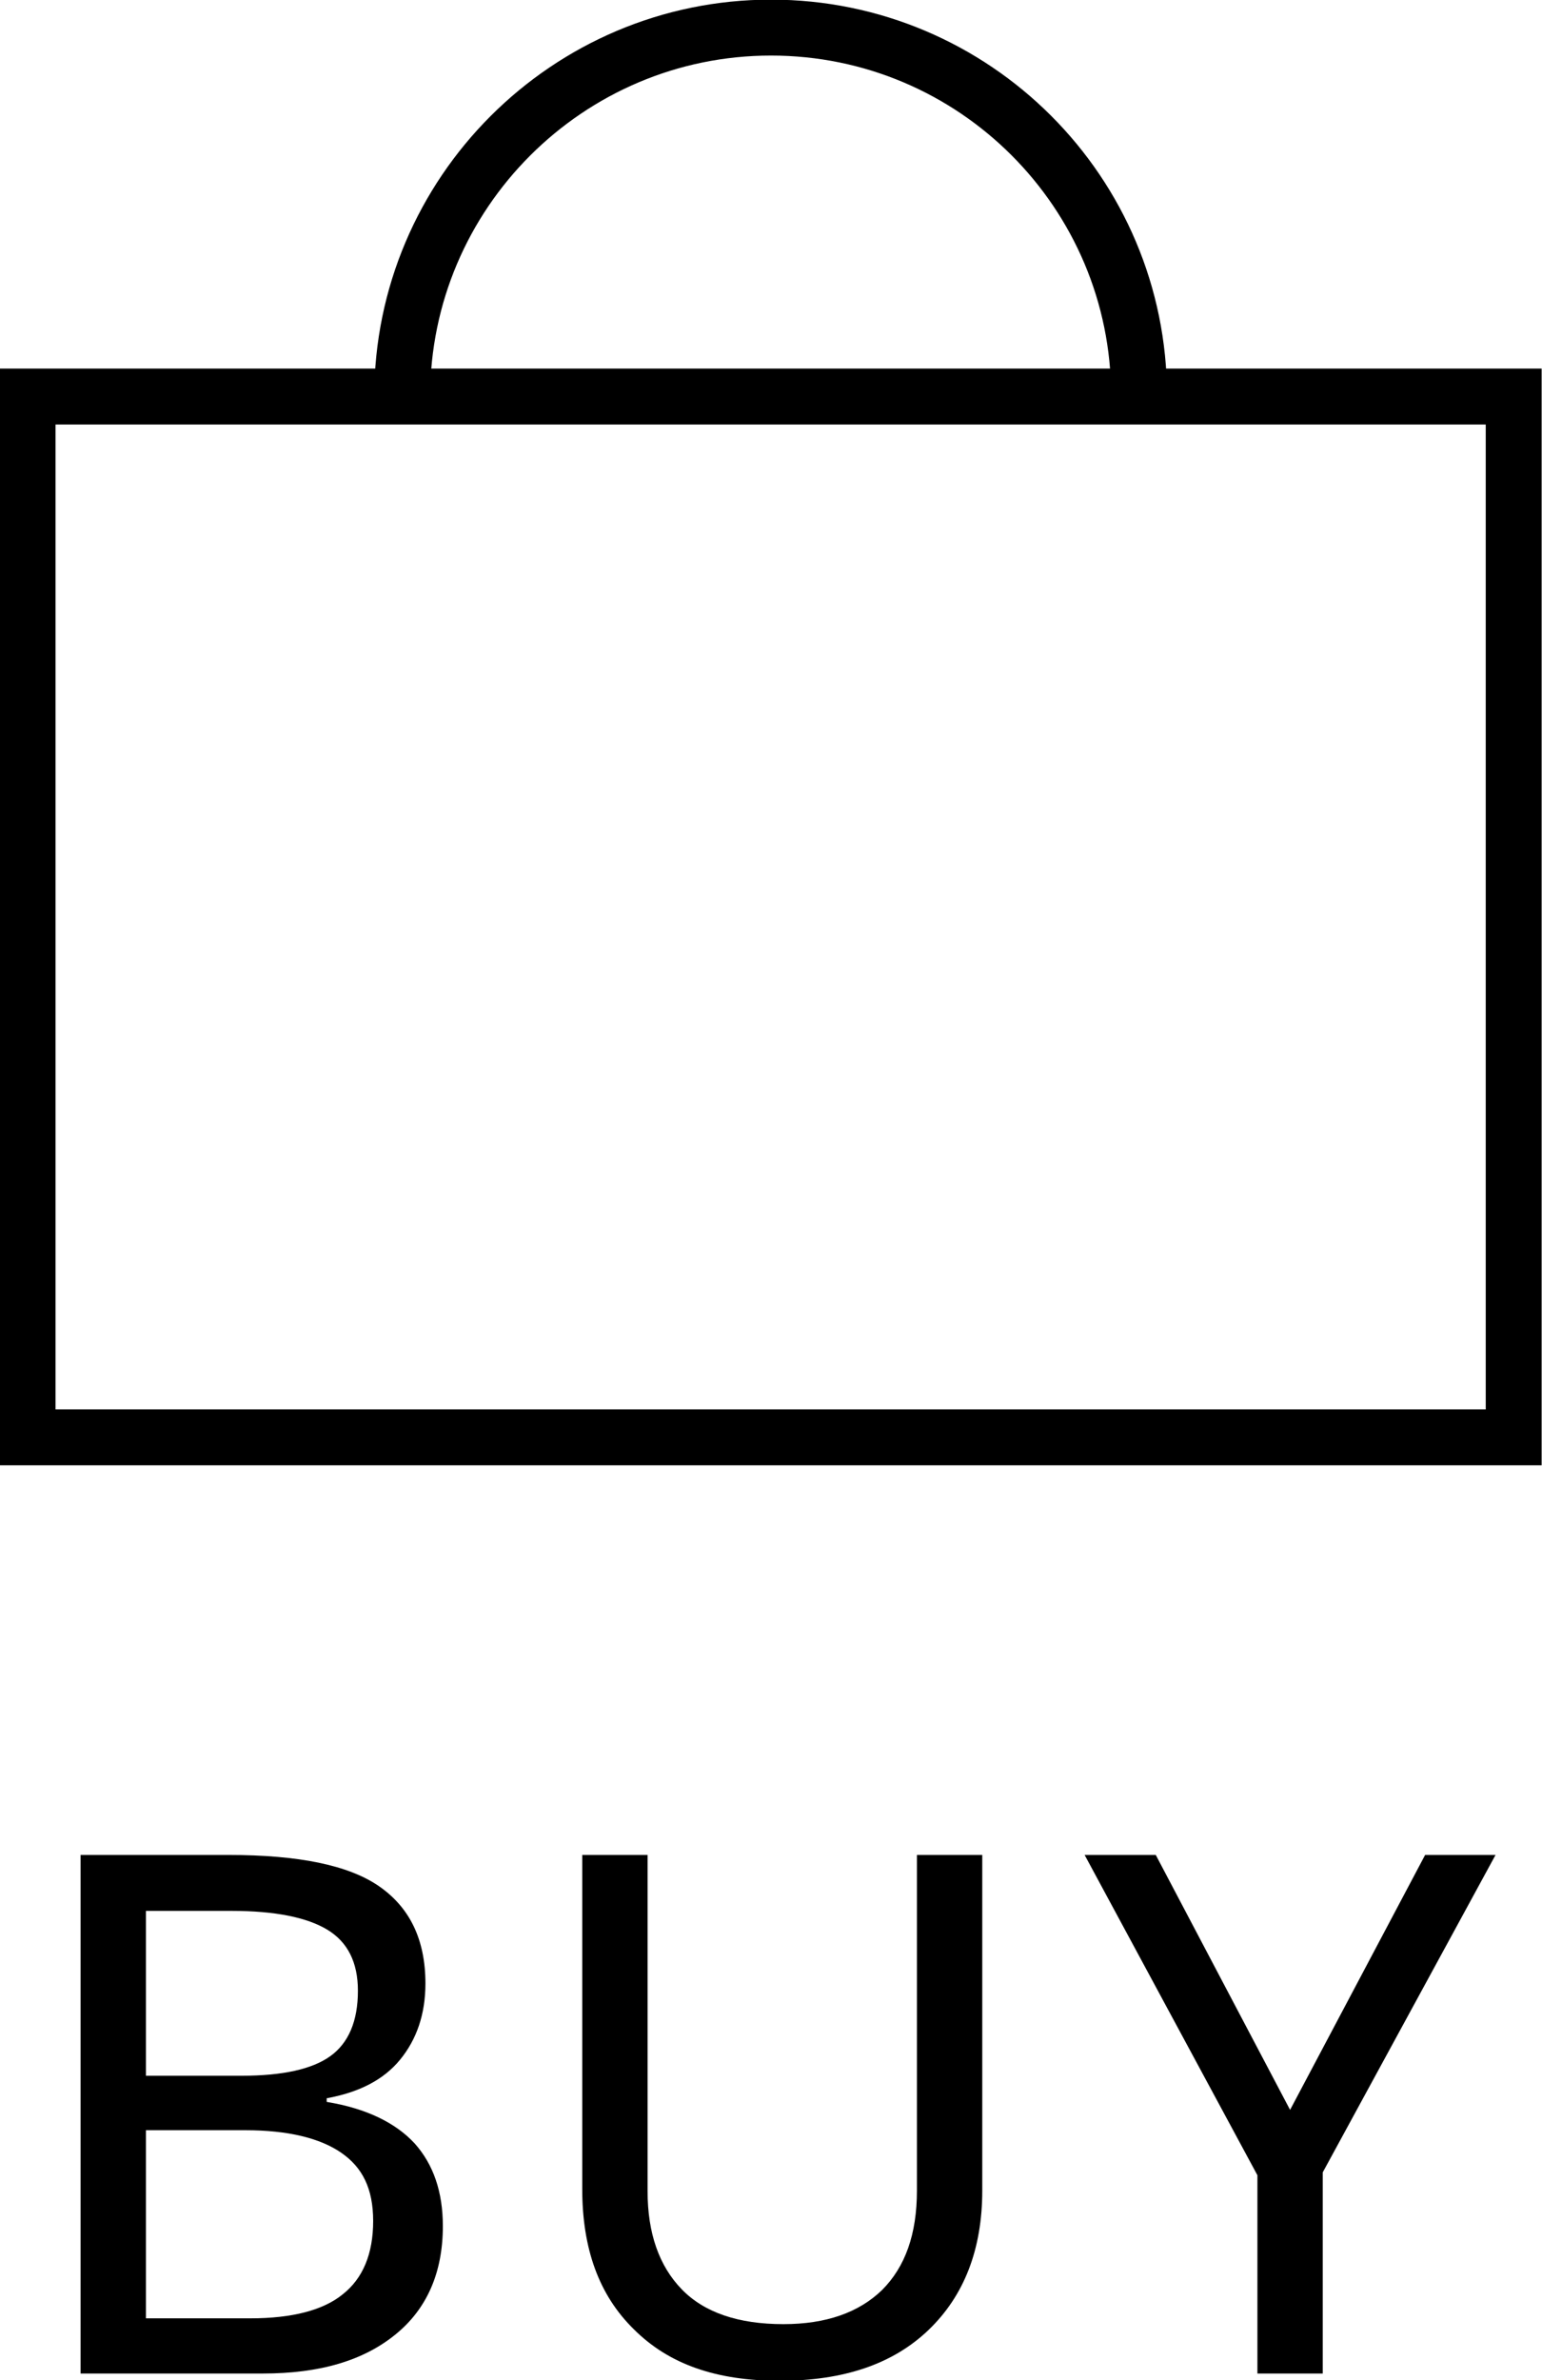 <?xml version="1.0" encoding="UTF-8"?><svg id="b" xmlns="http://www.w3.org/2000/svg" viewBox="0 0 21.24 32.77"><g id="c"><g><g><rect x=".38" y="5.46" width="20.47" height="14.33" style="fill:none; stroke:#000; stroke-width:.77px;"/><path d="m5.54,5.46C5.54,2.66,7.82.38,10.62.38s5.07,2.27,5.07,5.07" style="fill:none; stroke:#000; stroke-width:.77px;"/></g><g><path d="m1.11,25.54h2.04c.96,0,1.65.14,2.07.43.42.29.64.73.64,1.34,0,.42-.12.77-.35,1.05-.23.28-.57.45-1.01.53v.05c.55.09.95.29,1.21.57.26.29.39.67.39,1.14,0,.64-.22,1.14-.65,1.49-.44.36-1.04.54-1.83.54H1.11v-7.14Zm.9,3.04h1.32c.56,0,.97-.09,1.22-.27.25-.18.38-.48.38-.9,0-.39-.14-.67-.42-.84-.28-.17-.72-.26-1.32-.26h-1.18v2.27Zm0,.75v2.59h1.44c.57,0,1-.11,1.27-.33.28-.22.42-.56.42-1.01s-.15-.74-.44-.94c-.29-.2-.73-.31-1.32-.31h-1.37Z"/><path d="m13.53,25.54v4.62c0,.81-.25,1.45-.74,1.92-.49.47-1.17.7-2.05.7s-1.53-.23-2.01-.71c-.48-.47-.71-1.11-.71-1.93v-4.6h.9v4.63c0,.58.16,1.03.47,1.35.31.32.78.48,1.4.48.59,0,1.04-.16,1.36-.47.32-.32.48-.77.48-1.37v-4.62h.89Z"/><path d="m17.77,29.05l1.86-3.51h.97l-2.38,4.37v2.77h-.9v-2.73l-2.38-4.41h.98l1.85,3.51Z"/></g></g></g></svg>